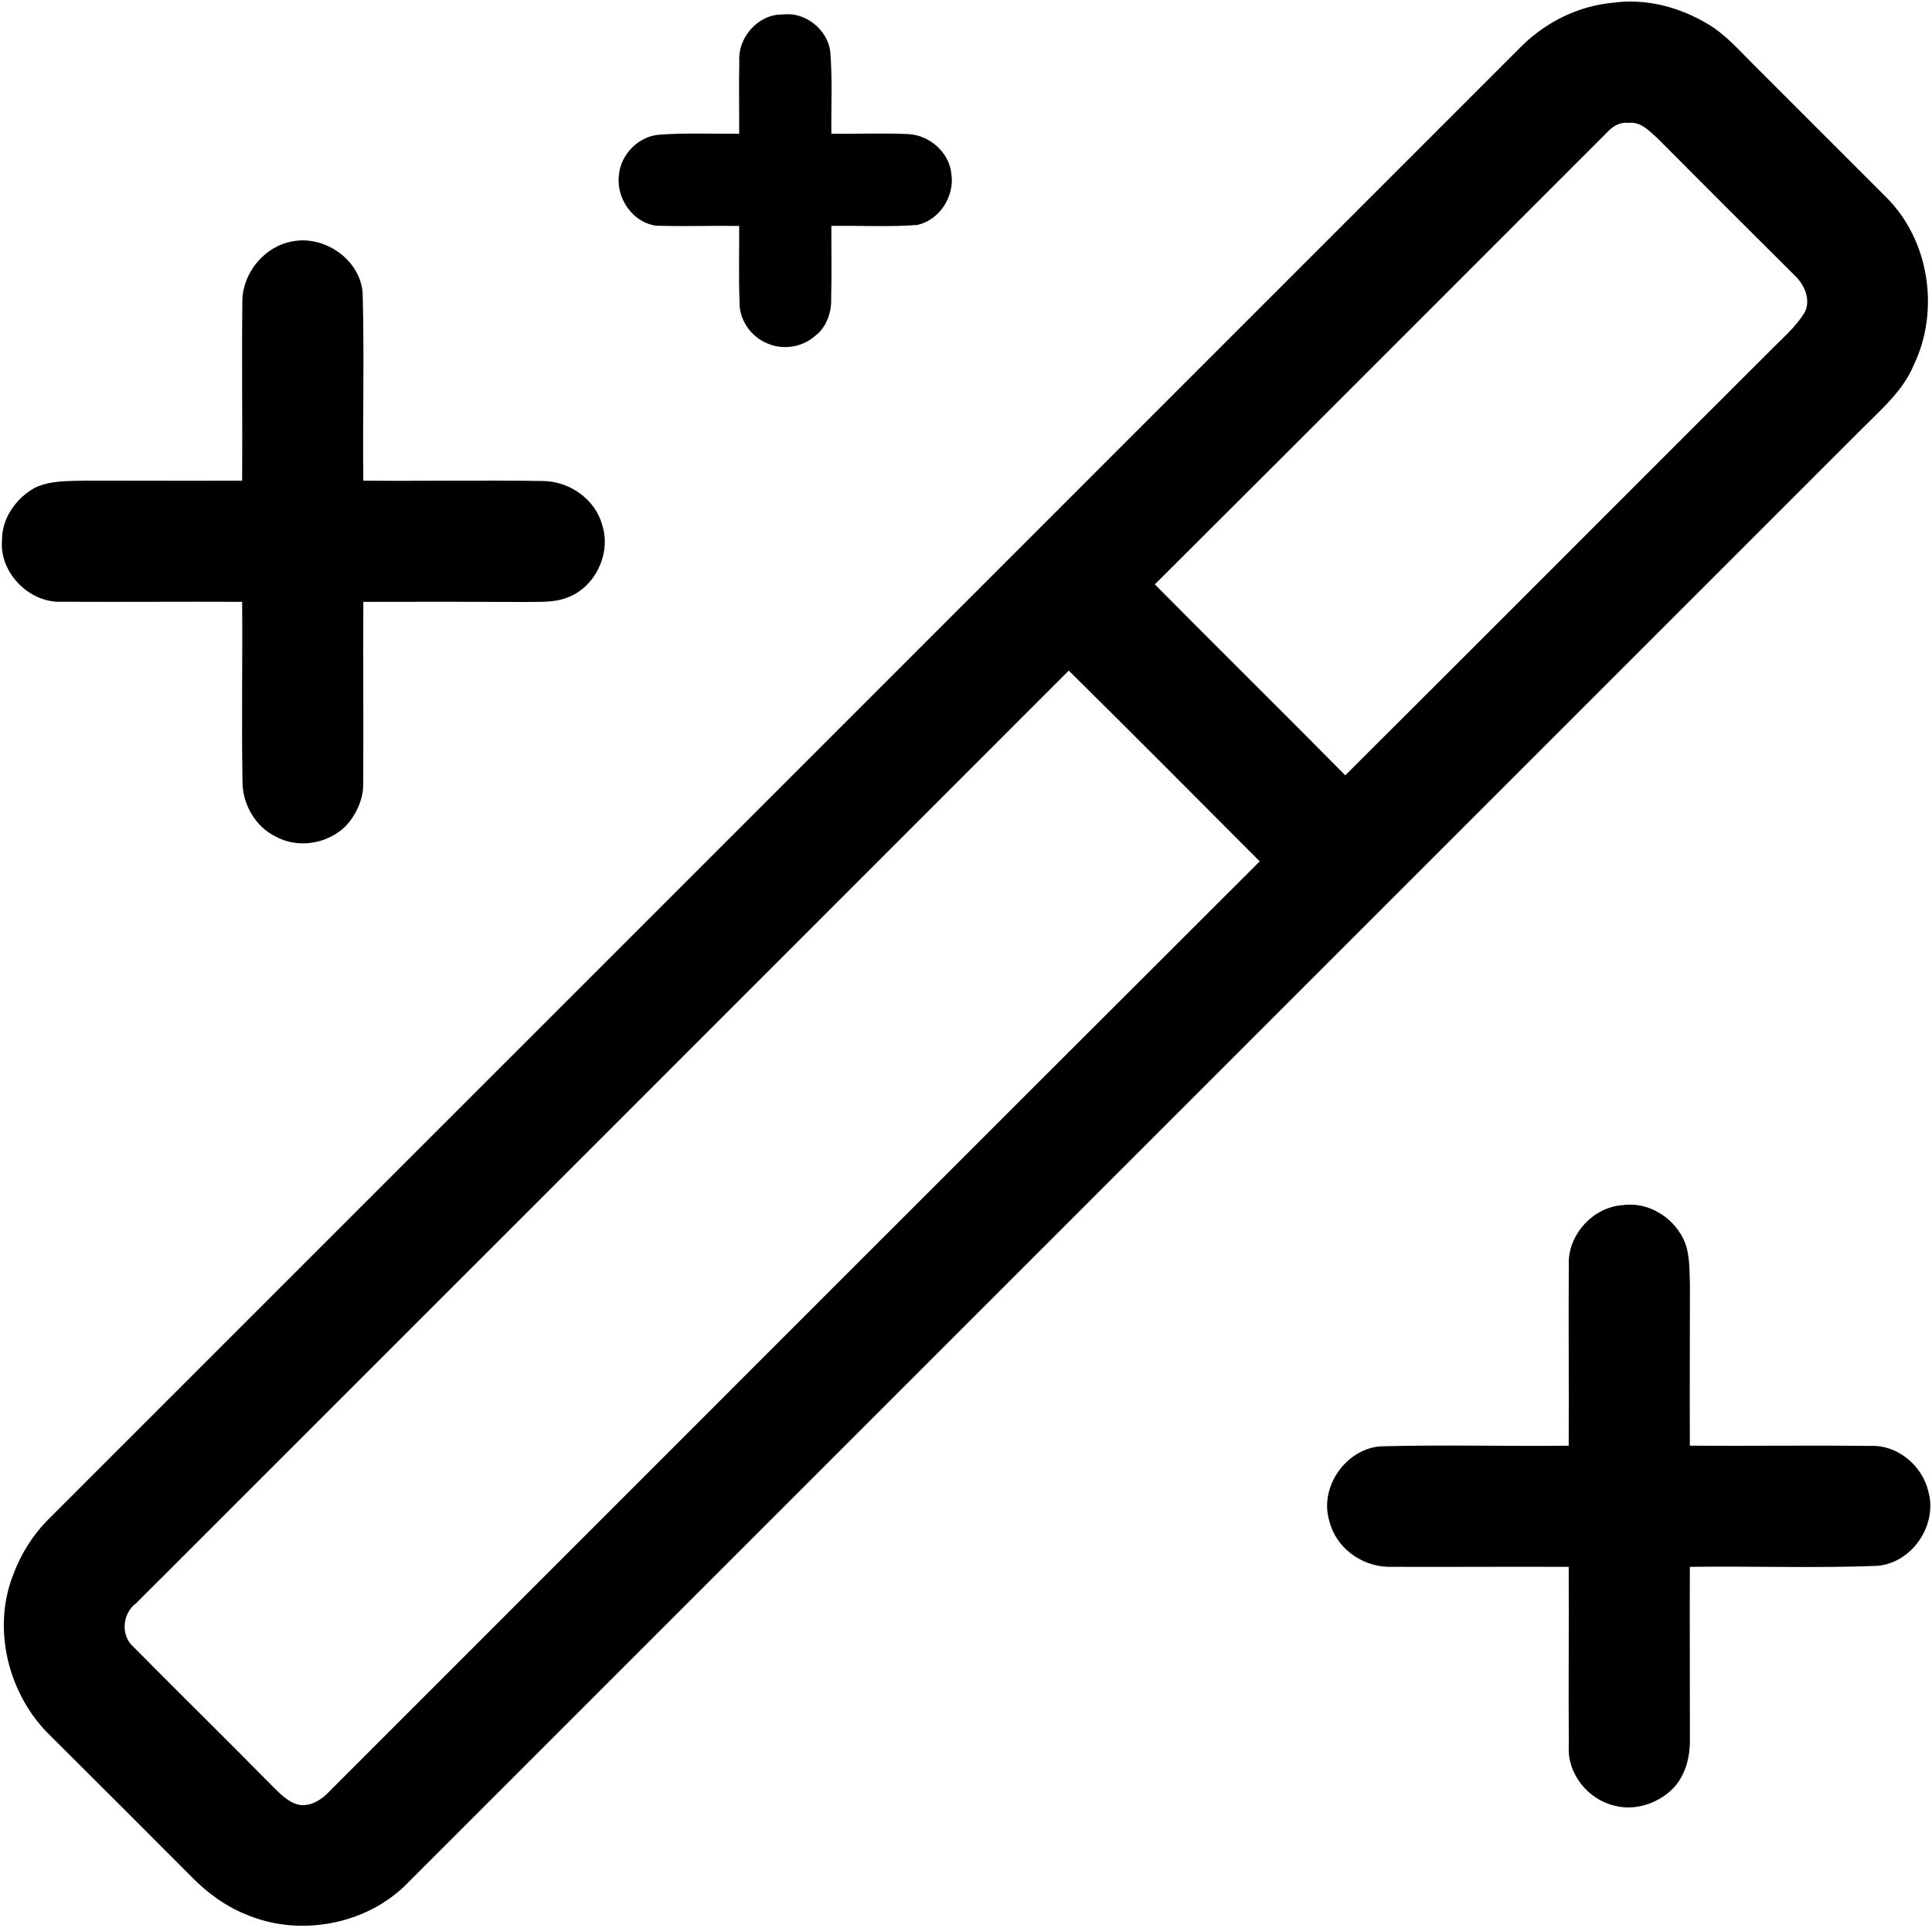 <?xml version="1.0" encoding="UTF-8" ?>
<!DOCTYPE svg PUBLIC "-//W3C//DTD SVG 1.1//EN" "http://www.w3.org/Graphics/SVG/1.1/DTD/svg11.dtd">
<svg width="1069pt" height="1067pt" viewBox="0 0 1069 1067" version="1.1" xmlns="http://www.w3.org/2000/svg">
<g id="#000000fe">
<path fill="#000000" opacity="1.00" d=" M 892.45 1.52 C 910.84 -1.07 929.68 4.02 945.40 13.56 C 955.00 19.36 962.37 27.92 970.26 35.75 C 994.73 60.27 1019.27 84.73 1043.76 109.25 C 1067.55 132.93 1073.40 171.90 1058.92 201.96 C 1052.99 216.28 1040.92 226.52 1030.25 237.25 C 761.25 506.25 492.25 775.25 223.25 1044.26 C 200.38 1065.62 164.49 1071.64 135.81 1059.22 C 124.56 1054.70 114.68 1047.36 106.23 1038.77 C 80.24 1012.76 54.29 986.70 28.21 960.79 C 4.80 938.46 -4.67 901.71 7.33 871.31 C 11.46 860.12 17.90 849.77 26.25 841.25 C 298.24 569.24 570.28 297.28 842.23 25.23 C 855.71 12.01 873.56 3.22 892.45 1.52 M 889.74 72.73 C 806.15 156.26 722.73 239.98 638.98 323.35 C 673.94 358.73 709.42 393.61 744.35 429.02 C 823.13 350.58 901.57 271.79 980.27 193.27 C 986.72 186.72 993.91 180.66 998.65 172.67 C 1002.01 165.80 998.45 157.64 993.31 152.71 C 967.73 127.28 942.23 101.77 916.79 76.20 C 912.34 72.25 907.59 67.10 901.01 67.99 C 896.60 67.45 892.64 69.69 889.74 72.73 M 591.35 371.08 C 419.38 543.19 247.29 715.21 75.23 887.24 C 67.93 892.62 66.66 904.39 73.27 910.73 C 99.14 936.85 125.38 962.62 151.18 988.83 C 155.27 992.81 159.55 997.32 165.33 998.66 C 171.19 999.73 176.68 996.66 180.76 992.77 C 352.84 820.73 524.77 648.52 697.03 476.64 C 661.88 441.38 626.79 406.06 591.35 371.08 Z" />
<path fill="#000000" opacity="1.00" d=" M 409.07 33.98 C 408.14 20.75 419.57 7.71 433.05 8.04 C 445.38 6.34 457.81 16.20 459.38 28.45 C 460.67 43.59 459.79 58.81 460.02 73.99 C 474.30 74.21 488.61 73.51 502.88 74.21 C 514.66 74.94 525.54 84.67 526.44 96.62 C 528.17 108.77 519.74 121.82 507.59 124.48 C 491.76 125.68 475.86 124.75 460.00 125.01 C 459.94 138.35 460.24 151.68 459.90 165.01 C 460.20 172.76 457.32 181.21 450.94 185.93 C 444.04 192.10 433.37 193.82 424.89 190.15 C 415.62 186.57 408.86 176.99 409.20 166.97 C 408.65 152.99 409.10 138.99 408.99 125.00 C 393.66 124.82 378.33 125.40 363.01 124.87 C 349.87 123.15 340.72 109.35 342.47 96.57 C 343.61 85.07 353.76 75.03 365.39 74.49 C 379.90 73.46 394.46 74.13 408.99 73.99 C 409.06 60.66 408.76 47.32 409.07 33.98 Z" />
<path fill="#000000" opacity="1.00" d=" M 161.66 133.59 C 179.50 130.00 199.32 143.65 200.66 162.13 C 201.60 196.72 200.64 231.36 201.02 265.98 C 234.33 266.25 267.65 265.62 300.96 266.18 C 315.52 266.54 329.59 276.48 333.28 290.82 C 338.24 306.41 329.18 325.21 313.73 330.72 C 306.49 333.55 298.60 332.94 291.01 333.11 C 261.02 332.95 231.03 332.95 201.04 333.04 C 200.82 366.37 201.21 399.71 200.96 433.04 C 201.22 440.85 198.18 448.36 193.54 454.51 C 184.27 466.35 166.20 470.25 152.94 463.09 C 141.23 457.64 133.97 444.75 134.17 431.98 C 133.61 399.00 134.25 366.01 133.98 333.02 C 100.64 332.85 67.31 333.17 33.97 332.98 C 16.23 333.72 -0.39 316.92 1.11 299.07 C 0.91 286.95 8.74 275.89 19.02 270.05 C 27.62 265.76 37.66 266.28 46.99 265.95 C 75.98 265.95 104.98 266.10 133.98 265.97 C 134.20 232.64 133.71 199.31 134.11 165.99 C 134.54 150.62 146.49 136.32 161.66 133.59 Z" />
<path fill="#000000" opacity="1.00" d=" M 898.03 666.85 C 913.63 664.70 929.20 675.70 933.33 690.66 C 935.03 697.64 934.87 704.85 935.06 711.99 C 935.04 741.31 934.90 770.65 935.02 799.98 C 968.35 800.20 1001.68 799.71 1035.01 800.11 C 1049.81 799.41 1063.51 810.89 1066.91 825.04 C 1072.36 843.67 1058.06 864.98 1038.60 866.48 C 1004.11 867.81 969.54 866.54 935.02 867.02 C 934.89 898.68 935.07 930.35 935.04 962.02 C 935.25 972.34 932.50 983.42 924.66 990.64 C 916.33 998.35 904.09 1002.16 892.96 999.07 C 878.45 995.53 866.99 981.24 868.05 966.04 C 867.78 933.03 868.17 900.02 867.98 867.02 C 834.64 866.85 801.30 867.15 767.97 867.00 C 753.12 866.62 739.02 856.25 735.52 841.56 C 729.83 822.96 744.72 801.56 764.12 800.33 C 798.72 799.40 833.36 800.36 867.98 799.98 C 868.15 766.64 867.82 733.30 868.03 699.97 C 867.31 683.39 881.46 667.81 898.03 666.85 Z" />
</g>
</svg>
